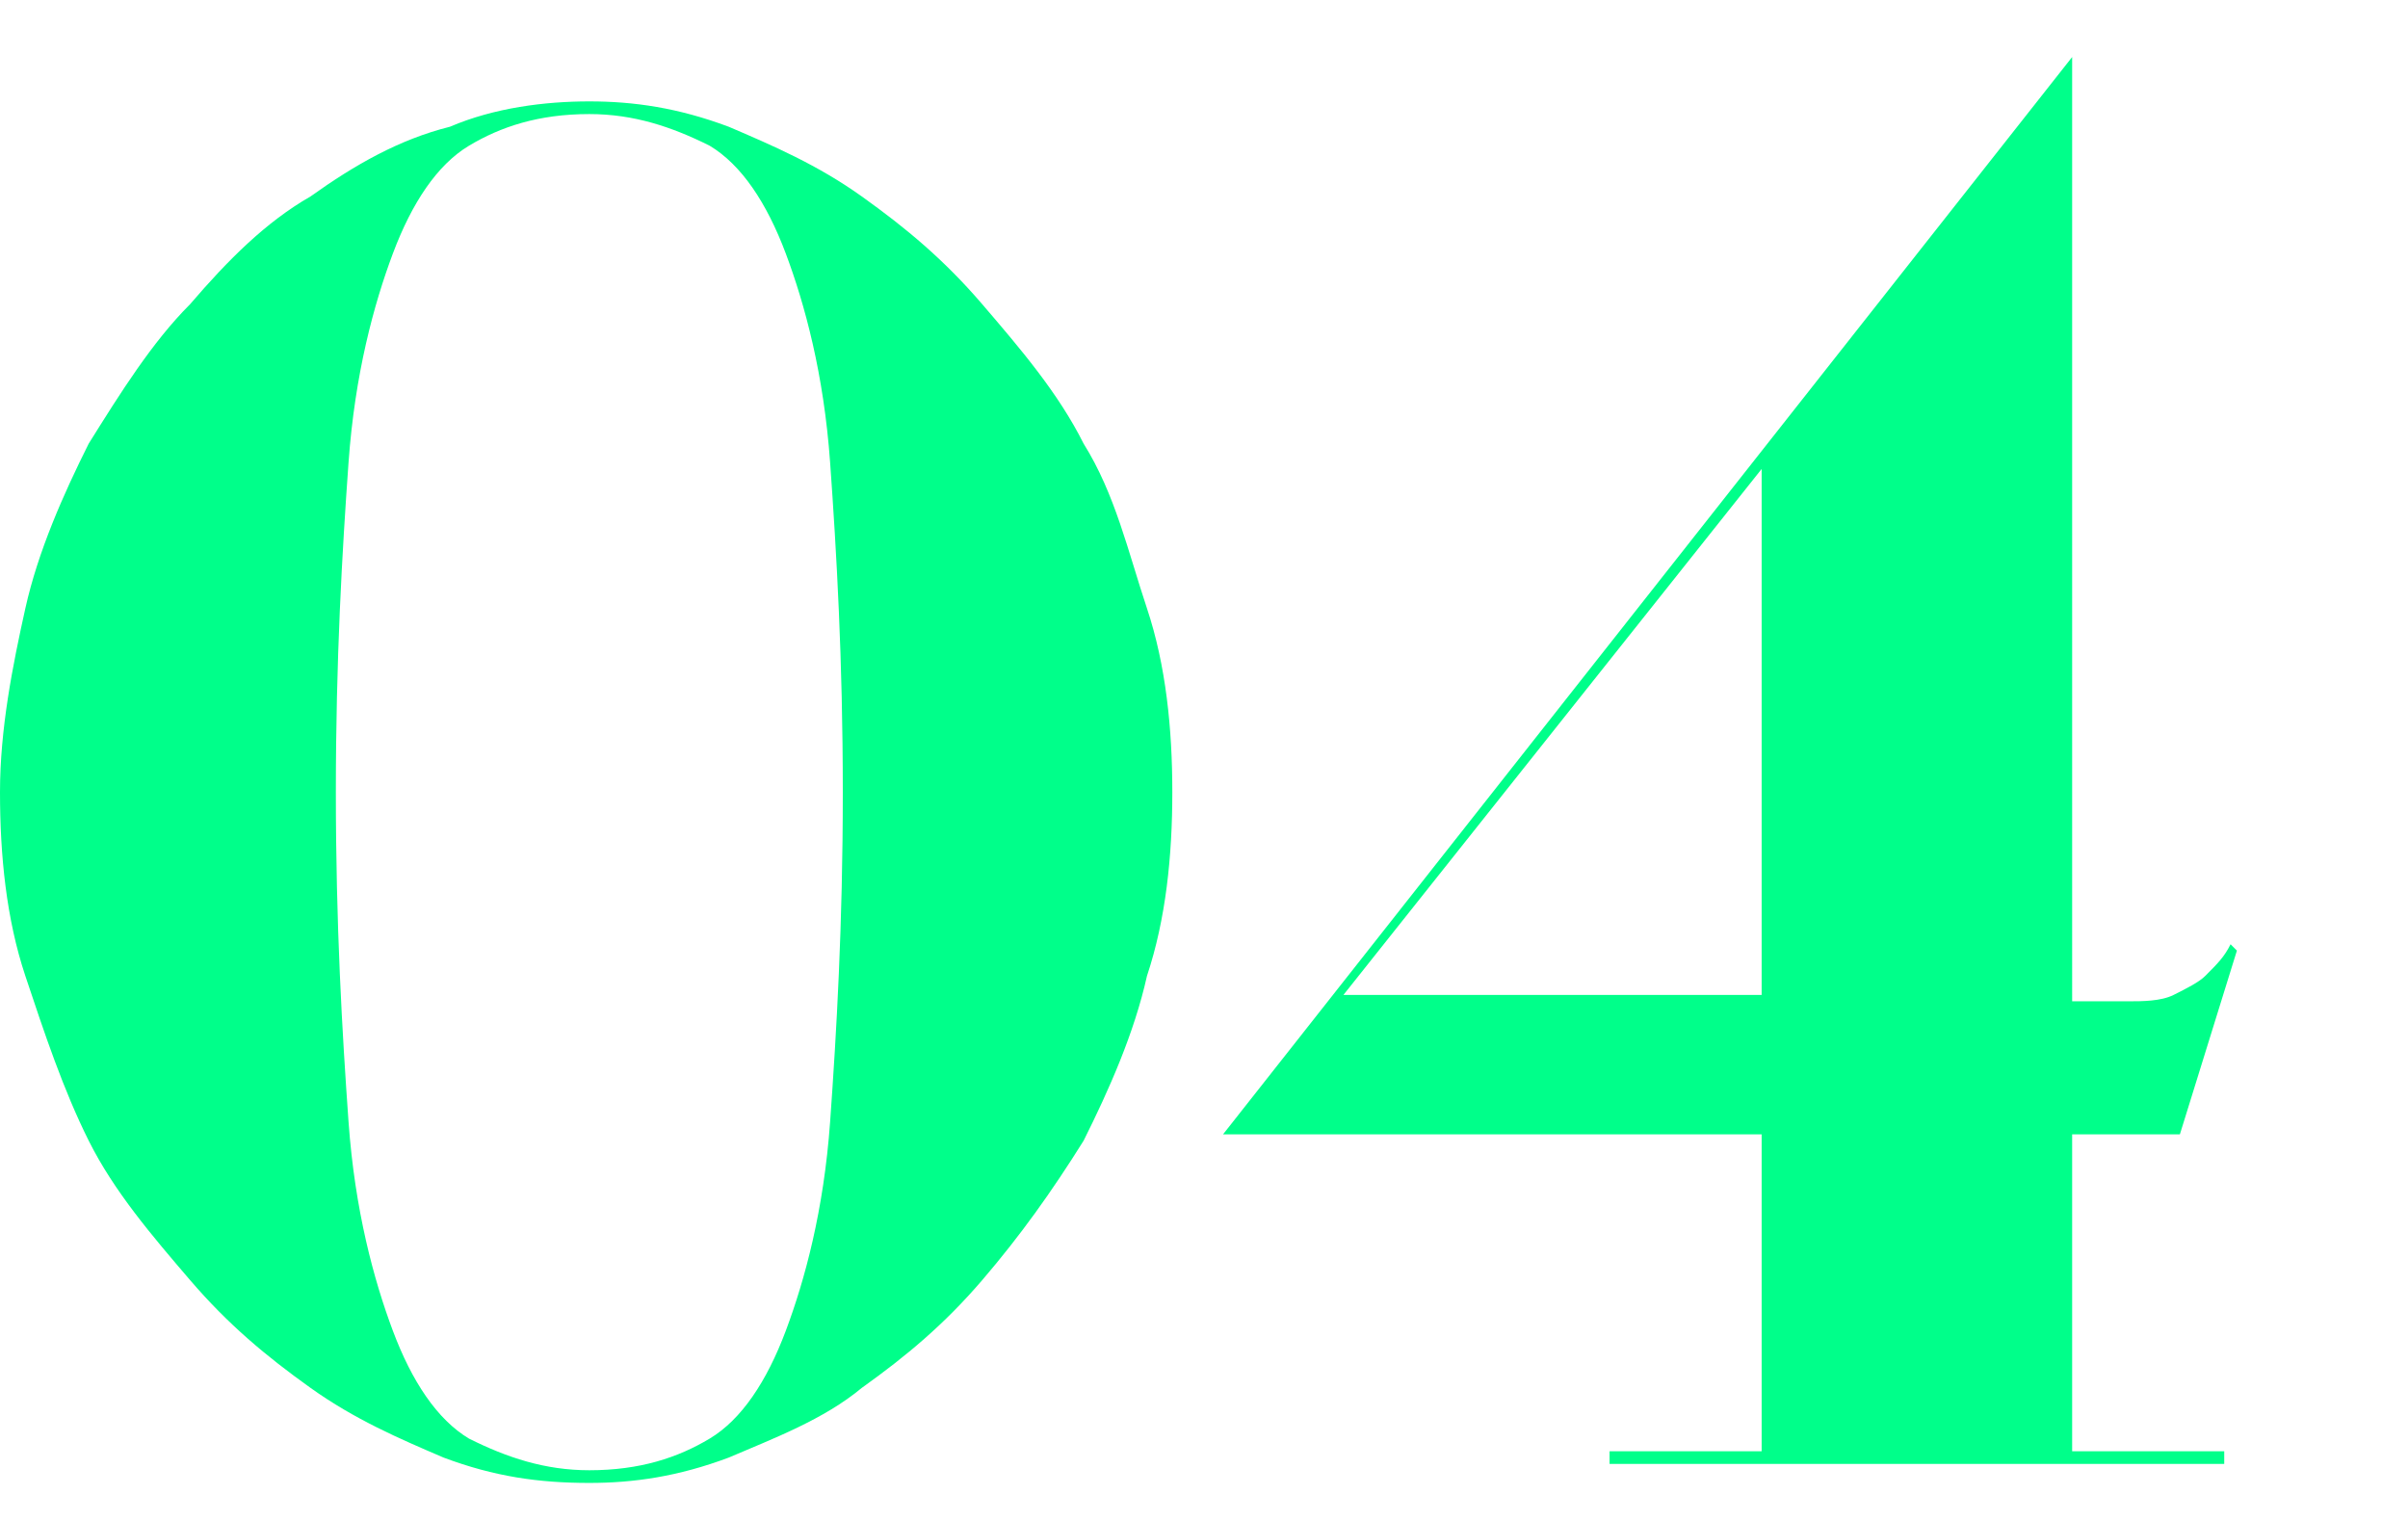 <?xml version="1.0" encoding="utf-8"?>
<!-- Generator: Adobe Illustrator 24.0.2, SVG Export Plug-In . SVG Version: 6.00 Build 0)  -->
<svg version="1.1" id="レイヤー_1" xmlns="http://www.w3.org/2000/svg" xmlns:xlink="http://www.w3.org/1999/xlink" x="0px"
	 y="0px" viewBox="0 0 38 24" style="enable-background:new 0 0 38 24;" xml:space="preserve">
<style type="text/css">
	.st0{fill:#00ff8a;}
</style>
<g>
	<g>
		<path class="st0" d="M17.1,7c-0.4-0.8-1-1.5-1.6-2.2s-1.2-1.2-1.9-1.7S12.2,2.3,11.5,2C10.7,1.7,10,1.6,9.3,1.6S7.8,1.7,7.1,2
			C6.3,2.2,5.6,2.6,4.9,3.1C4.2,3.5,3.6,4.1,3,4.8C2.4,5.4,1.9,6.2,1.4,7C1,7.8,0.6,8.7,0.4,9.6S0,11.5,0,12.5s0.1,2,0.4,2.9
			s0.6,1.8,1,2.6c0.4,0.8,1,1.5,1.6,2.2s1.2,1.2,1.9,1.7S6.3,22.7,7,23c0.8,0.3,1.5,0.4,2.3,0.4c0.7,0,1.4-0.1,2.2-0.4
			c0.7-0.3,1.5-0.6,2.1-1.1c0.7-0.5,1.3-1,1.9-1.7c0.6-0.7,1.1-1.4,1.6-2.2c0.4-0.8,0.8-1.7,1-2.6c0.3-0.9,0.4-1.9,0.4-2.9
			s-0.1-2-0.4-2.9S17.6,7.8,17.1,7z M13.1,17.7c-0.1,1.4-0.4,2.5-0.7,3.3s-0.7,1.4-1.2,1.7c-0.5,0.3-1.1,0.5-1.9,0.5
			c-0.7,0-1.3-0.2-1.9-0.5c-0.5-0.3-0.9-0.9-1.2-1.7c-0.3-0.8-0.6-1.9-0.7-3.3s-0.2-3.1-0.2-5.2s0.1-3.8,0.2-5.2S5.9,4.8,6.2,4
			c0.3-0.8,0.7-1.4,1.2-1.7s1.1-0.5,1.9-0.5c0.7,0,1.3,0.2,1.9,0.5c0.5,0.3,0.9,0.9,1.2,1.7s0.6,1.9,0.7,3.3
			c0.1,1.4,0.2,3.1,0.2,5.2C13.3,14.6,13.2,16.3,13.1,17.7z M32.7,17.9h1.7l0.9-2.9l-0.1-0.1c-0.1,0.2-0.2,0.3-0.4,0.5
			c-0.1,0.1-0.3,0.2-0.5,0.3s-0.5,0.1-0.7,0.1h-0.9V0.9l-13.4,17h8.5v5h-2.4v0.2h9.7v-0.2h-2.4V17.9z M27.8,15.7h-6.6l6.6-8.3V15.7z
			"/>
	</g>
</g>
</svg>
